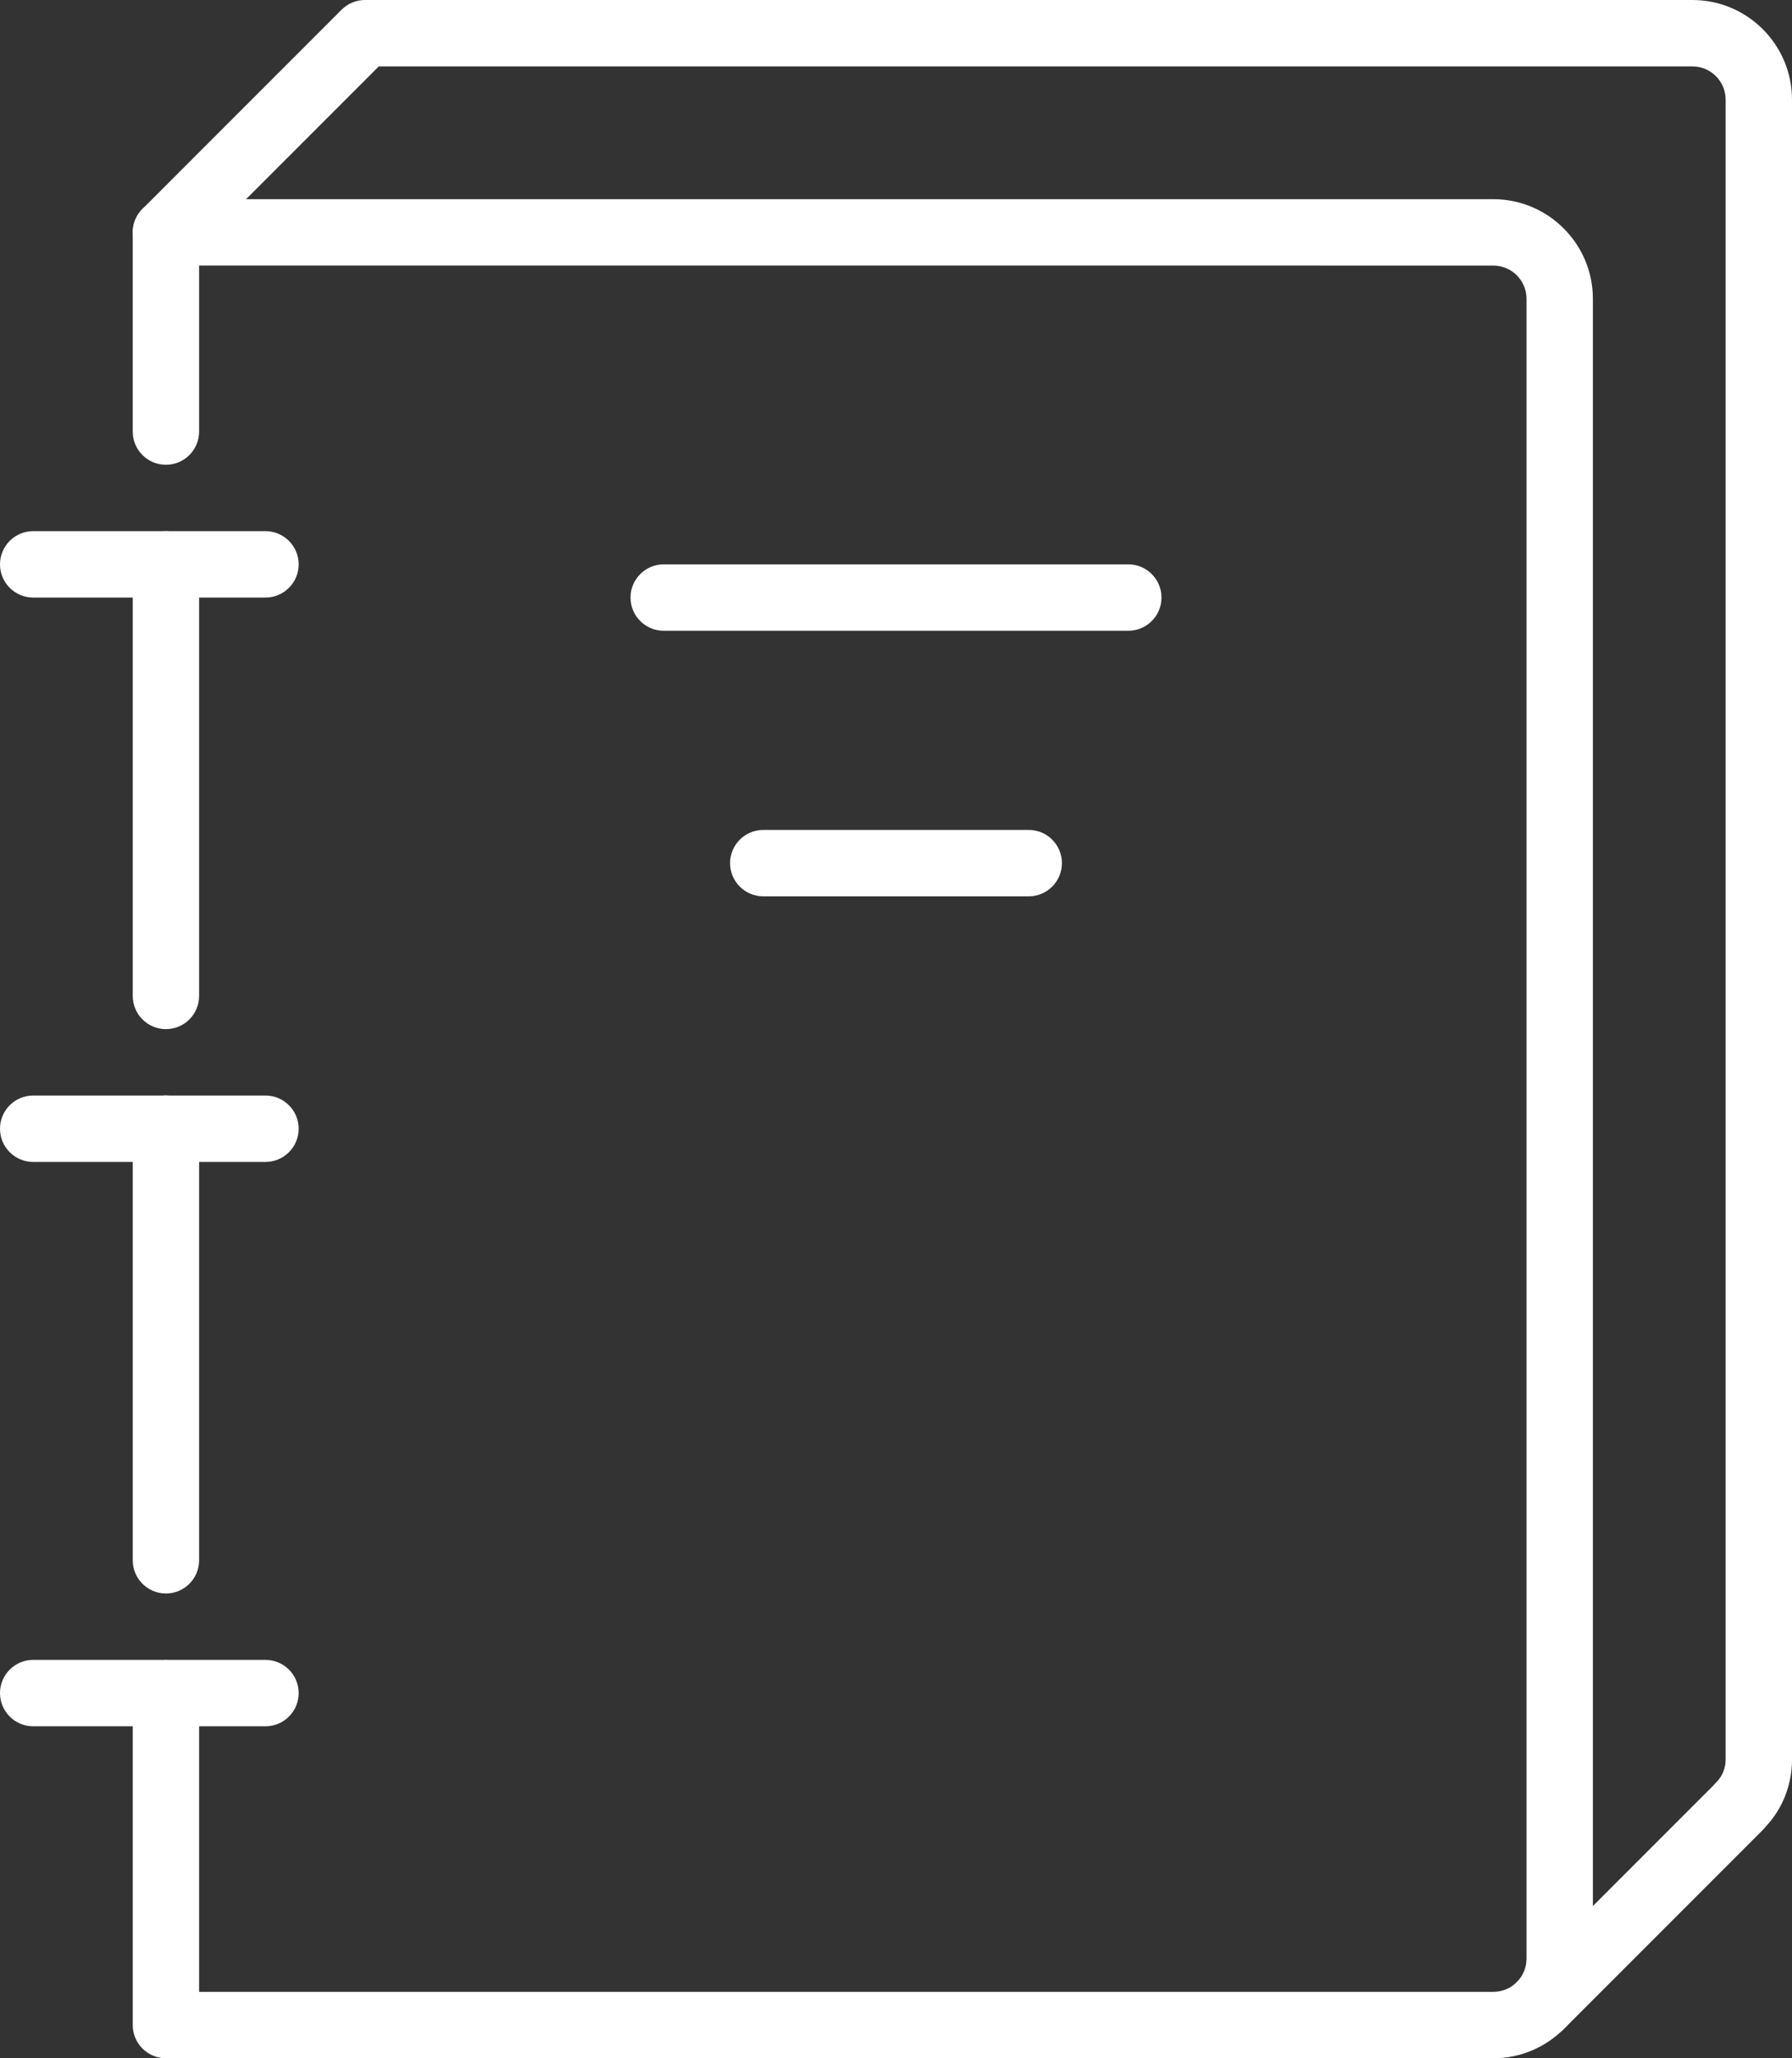 <?xml version="1.0" encoding="UTF-8"?><svg id="Icons" xmlns="http://www.w3.org/2000/svg" viewBox="0 0 1171.21 1344.72"><rect x="0" y="0" width="1171.21" height="1344.72" fill="#333333" stroke="none"/><defs><style>.cls-1{fill:#fff;stroke-width:0px;}</style></defs><path class="cls-1" d="M976.01,1344.72H108.45c-11.98,0-21.69-9.71-21.69-21.69v-216.89c0-11.98,9.71-21.69,21.69-21.69s21.69,9.71,21.69,21.69v195.2h845.87c11.96,0,21.69-9.73,21.69-21.69V195.2c0-11.96-9.73-21.69-21.69-21.69H130.13v108.45c0,11.98-9.71,21.69-21.69,21.69s-21.69-9.71-21.69-21.69v-130.13c0-11.98,9.71-21.69,21.69-21.69h867.56c35.88,0,65.07,29.19,65.07,65.07v1084.45c0,35.88-29.19,65.07-65.07,65.07Z"/><path class="cls-1" d="M108.45,1041.07c-11.98,0-21.69-9.71-21.69-21.69v-281.96c0-11.98,9.71-21.69,21.69-21.69s21.69,9.71,21.69,21.69v281.96c0,11.98-9.71,21.69-21.69,21.69Z"/><path class="cls-1" d="M108.45,672.36c-11.98,0-21.69-9.71-21.69-21.69v-281.96c0-11.98,9.71-21.69,21.69-21.69s21.69,9.71,21.69,21.69v281.96c0,11.98-9.71,21.69-21.69,21.69Z"/><path class="cls-1" d="M1006.68,1332.01c-5.55,0-11.1-2.12-15.34-6.35-8.47-8.47-8.47-22.2,0-30.67l128.5-128.5c.54-.68,1.13-1.32,1.76-1.93,4.02-3.91,6.23-9.25,6.23-15.04V65.07c0-11.96-9.73-21.69-21.69-21.69H247.56l-123.78,123.78c-8.47,8.47-22.2,8.47-30.67,0-8.47-8.47-8.47-22.2,0-30.67L223.24,6.35c4.07-4.07,9.58-6.35,15.34-6.35h867.56c35.88,0,65.07,29.19,65.07,65.07v1084.45c0,16.63-6.14,32.17-17.35,44.08-.52.67-1.1,1.31-1.71,1.93l-130.13,130.13c-4.24,4.23-9.79,6.35-15.34,6.35Z"/><path class="cls-1" d="M173.51,390.4H21.69c-11.98,0-21.69-9.71-21.69-21.69s9.71-21.69,21.69-21.69h151.82c11.98,0,21.69,9.71,21.69,21.69s-9.71,21.69-21.69,21.69Z"/><path class="cls-1" d="M108.45,759.12c-1.41,0-2.85-.14-4.23-.43-1.38-.27-2.76-.68-4.07-1.22-1.3-.54-2.57-1.22-3.74-2.01-1.19-.79-2.3-1.71-3.31-2.68-1-1-1.9-2.12-2.68-3.31-.79-1.16-1.46-2.44-2.01-3.74-.54-1.3-.95-2.68-1.22-4.07-.3-1.38-.43-2.82-.43-4.23,0-5.72,2.3-11.31,6.34-15.35,1-1,2.12-1.9,3.31-2.68,1.17-.79,2.44-1.46,3.74-2.01,1.3-.54,2.68-.95,4.07-1.25,2.79-.54,5.67-.54,8.46,0,1.38.3,2.77.71,4.07,1.25,1.3.54,2.58,1.22,3.74,2.01,1.19.79,2.31,1.68,3.31,2.68,4.04,4.04,6.34,9.62,6.34,15.35,0,1.41-.14,2.85-.43,4.23-.27,1.38-.68,2.77-1.22,4.07-.54,1.3-1.22,2.58-2.01,3.74-.79,1.19-1.68,2.31-2.68,3.31-1,.97-2.12,1.9-3.31,2.68-1.16.79-2.44,1.46-3.74,2.01-1.3.54-2.68.95-4.07,1.22-1.38.3-2.82.43-4.23.43Z"/><path class="cls-1" d="M173.51,759.12H21.69c-11.98,0-21.69-9.71-21.69-21.69s9.71-21.69,21.69-21.69h151.82c11.98,0,21.69,9.71,21.69,21.69s-9.71,21.69-21.69,21.69Z"/><path class="cls-1" d="M173.51,1127.83H21.69c-11.98,0-21.69-9.71-21.69-21.69s9.71-21.69,21.69-21.69h151.82c11.98,0,21.69,9.71,21.69,21.69s-9.71,21.69-21.69,21.69Z"/><path class="cls-1" d="M737.43,412.09h-303.65c-11.98,0-21.69-9.71-21.69-21.69s9.71-21.69,21.69-21.69h303.65c11.98,0,21.69,9.71,21.69,21.69s-9.71,21.69-21.69,21.69Z"/><path class="cls-1" d="M672.36,585.6h-173.51c-11.98,0-21.69-9.71-21.69-21.69s9.71-21.69,21.69-21.69h173.51c11.98,0,21.69,9.71,21.69,21.69s-9.71,21.69-21.69,21.69Z"/></svg>